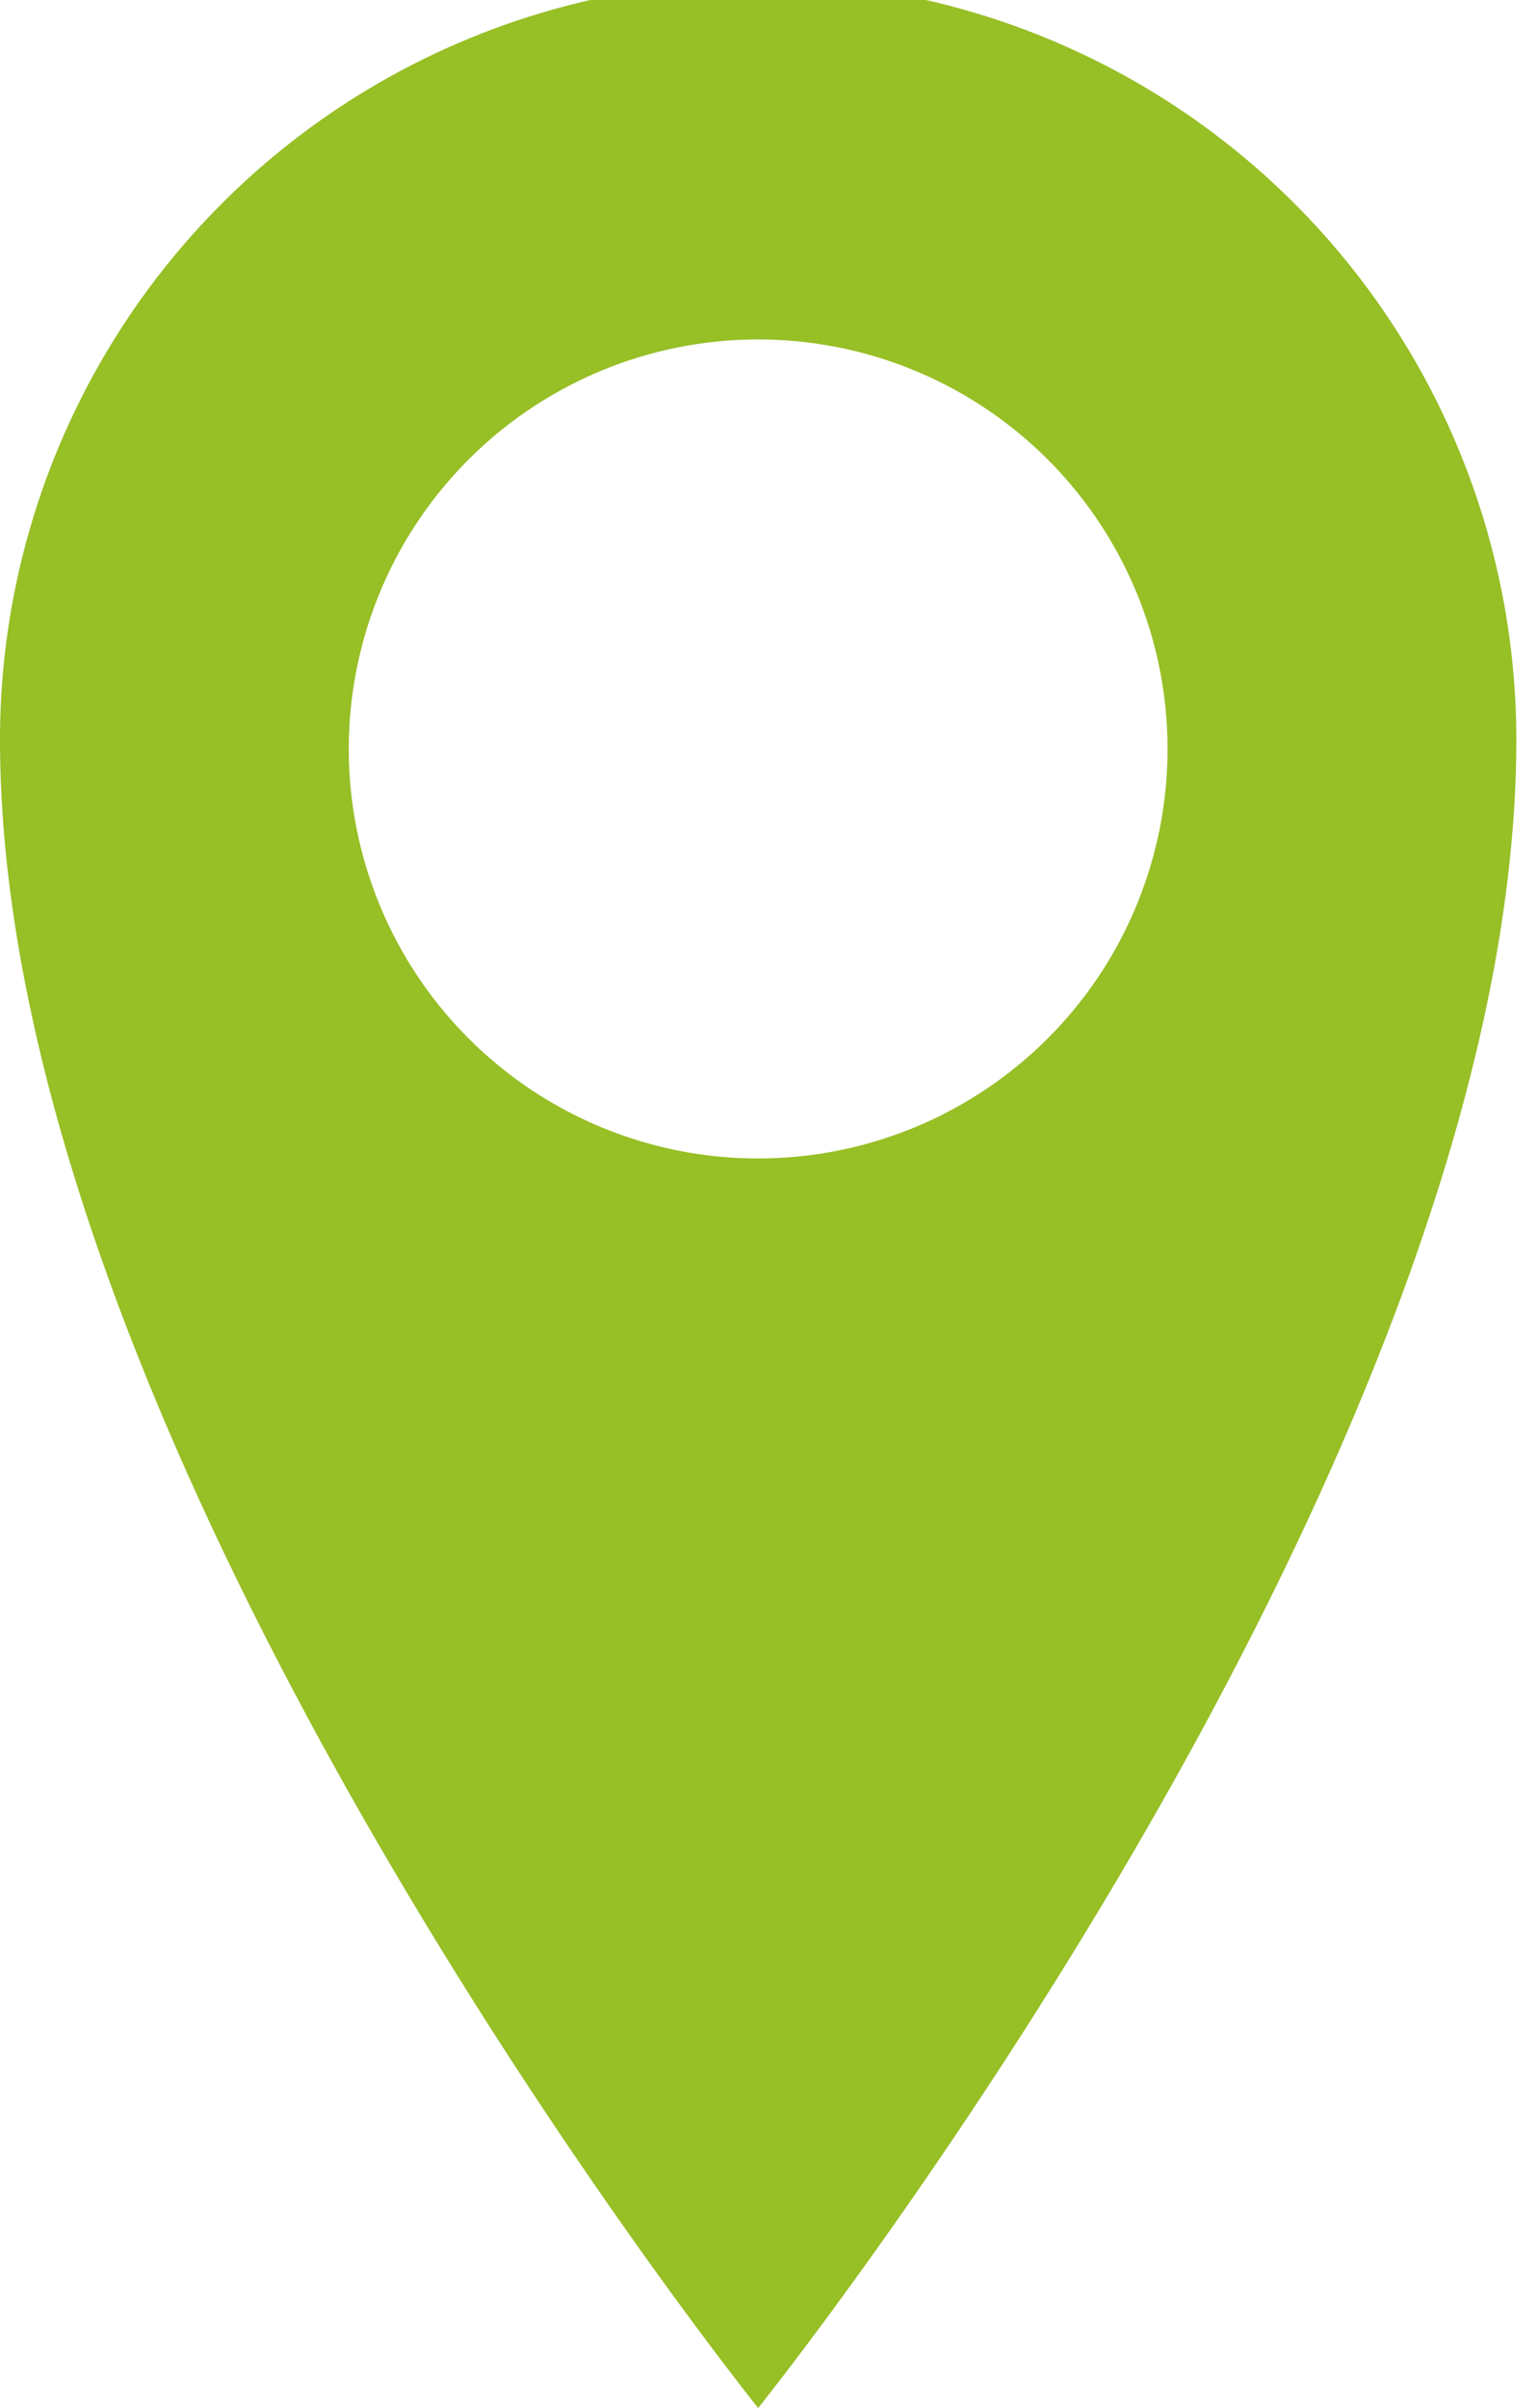 <svg xmlns="http://www.w3.org/2000/svg" xmlns:xlink="http://www.w3.org/1999/xlink" width="23" height="36" viewBox="0 0 23 36">
  <defs>
    <clipPath id="clip-path">
      <rect id="Rectangle_128" data-name="Rectangle 128" width="23" height="36" transform="translate(0 0.281)" fill="none"/>
    </clipPath>
  </defs>
  <g id="Group_282" data-name="Group 282" transform="translate(0 53.219)">
    <g id="Group_281" data-name="Group 281" transform="translate(0 -53.5)" clip-path="url(#clip-path)">
      <path id="Path_112" data-name="Path 112" d="M11.338,0A11.338,11.338,0,0,0,0,11.338C0,22.163,11.338,36.281,11.338,36.281S22.676,22.163,22.676,11.338A11.338,11.338,0,0,0,11.338,0m0,17.6a6.122,6.122,0,1,1,6.122-6.122A6.122,6.122,0,0,1,11.338,17.6" fill="#97bf26"/>
    </g>
  </g>
</svg>
